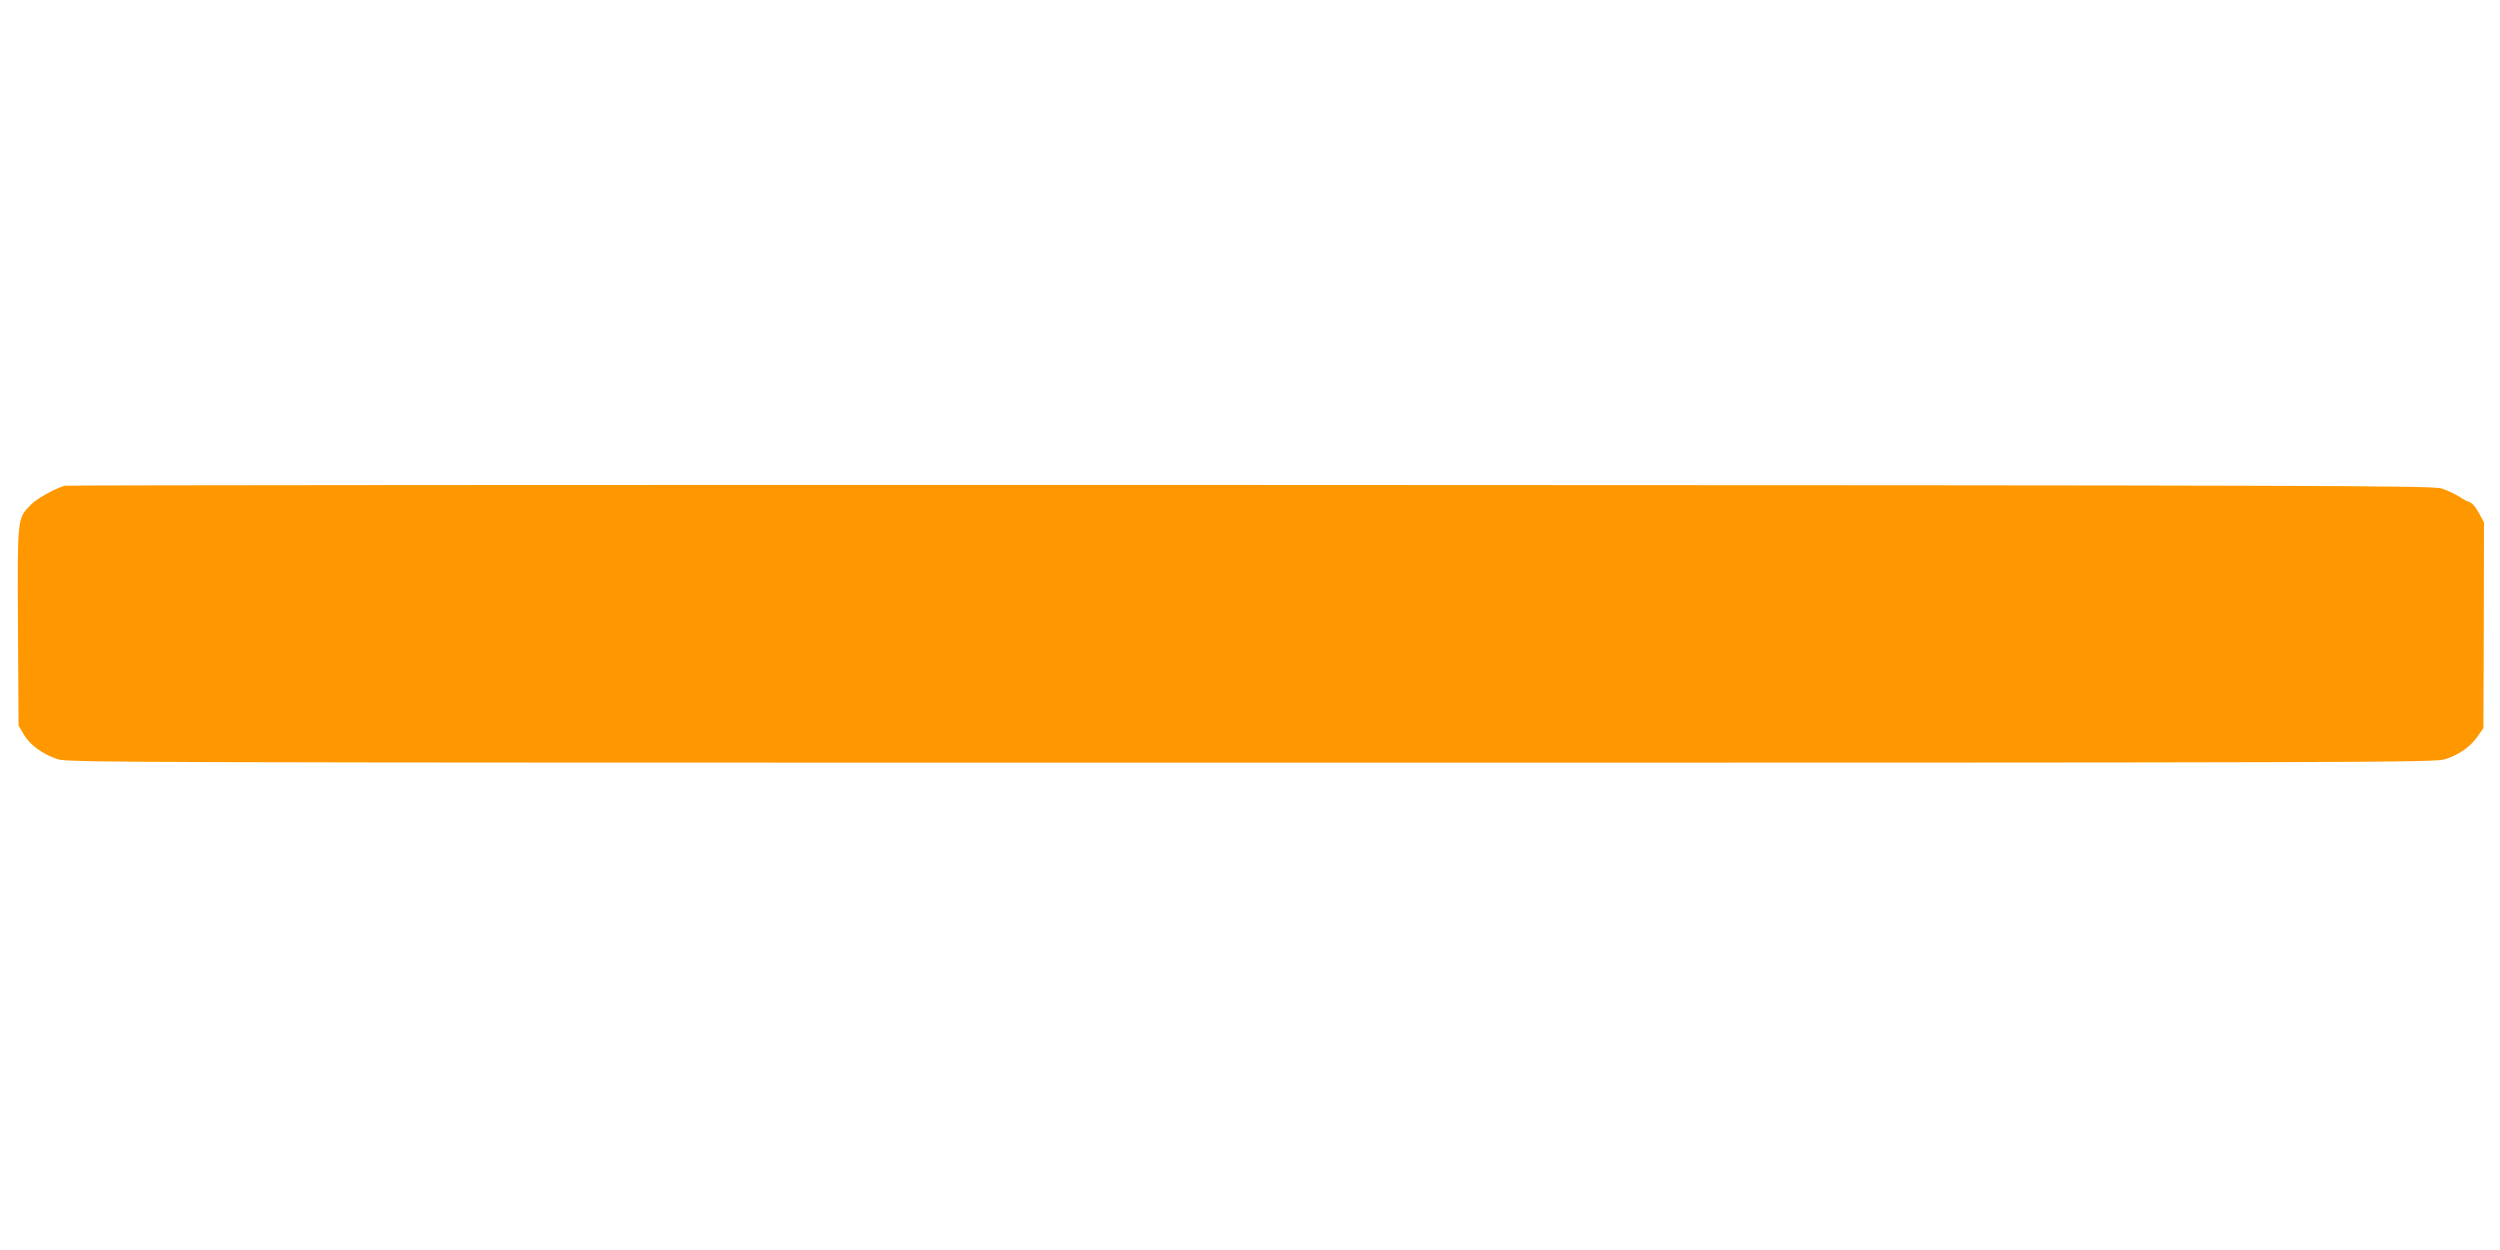 <?xml version="1.0" standalone="no"?>
<!DOCTYPE svg PUBLIC "-//W3C//DTD SVG 20010904//EN"
 "http://www.w3.org/TR/2001/REC-SVG-20010904/DTD/svg10.dtd">
<svg version="1.0" xmlns="http://www.w3.org/2000/svg"
 width="1280pt" height="640pt" viewBox="0 0 1280 640"
 preserveAspectRatio="xMidYMid meet">
<g transform="translate(0,640) scale(0.1,-0.1)"
fill="#ff9800" stroke="none">
<path d="M330 3913 c-58 -19 -143 -67 -173 -98 -69 -71 -68 -62 -65 -625 l3
-505 27 -46 c31 -53 94 -99 172 -126 49 -17 305 -18 6111 -18 5831 0 6062 1
6115 18 72 24 128 63 165 116 l30 43 2 526 1 527 -25 47 c-22 40 -38 56 -63
63 -3 0 -21 11 -40 23 -19 12 -57 30 -85 40 -47 16 -388 17 -6105 19 -3330 1
-6062 -1 -6070 -4z"/>
</g>
</svg>
